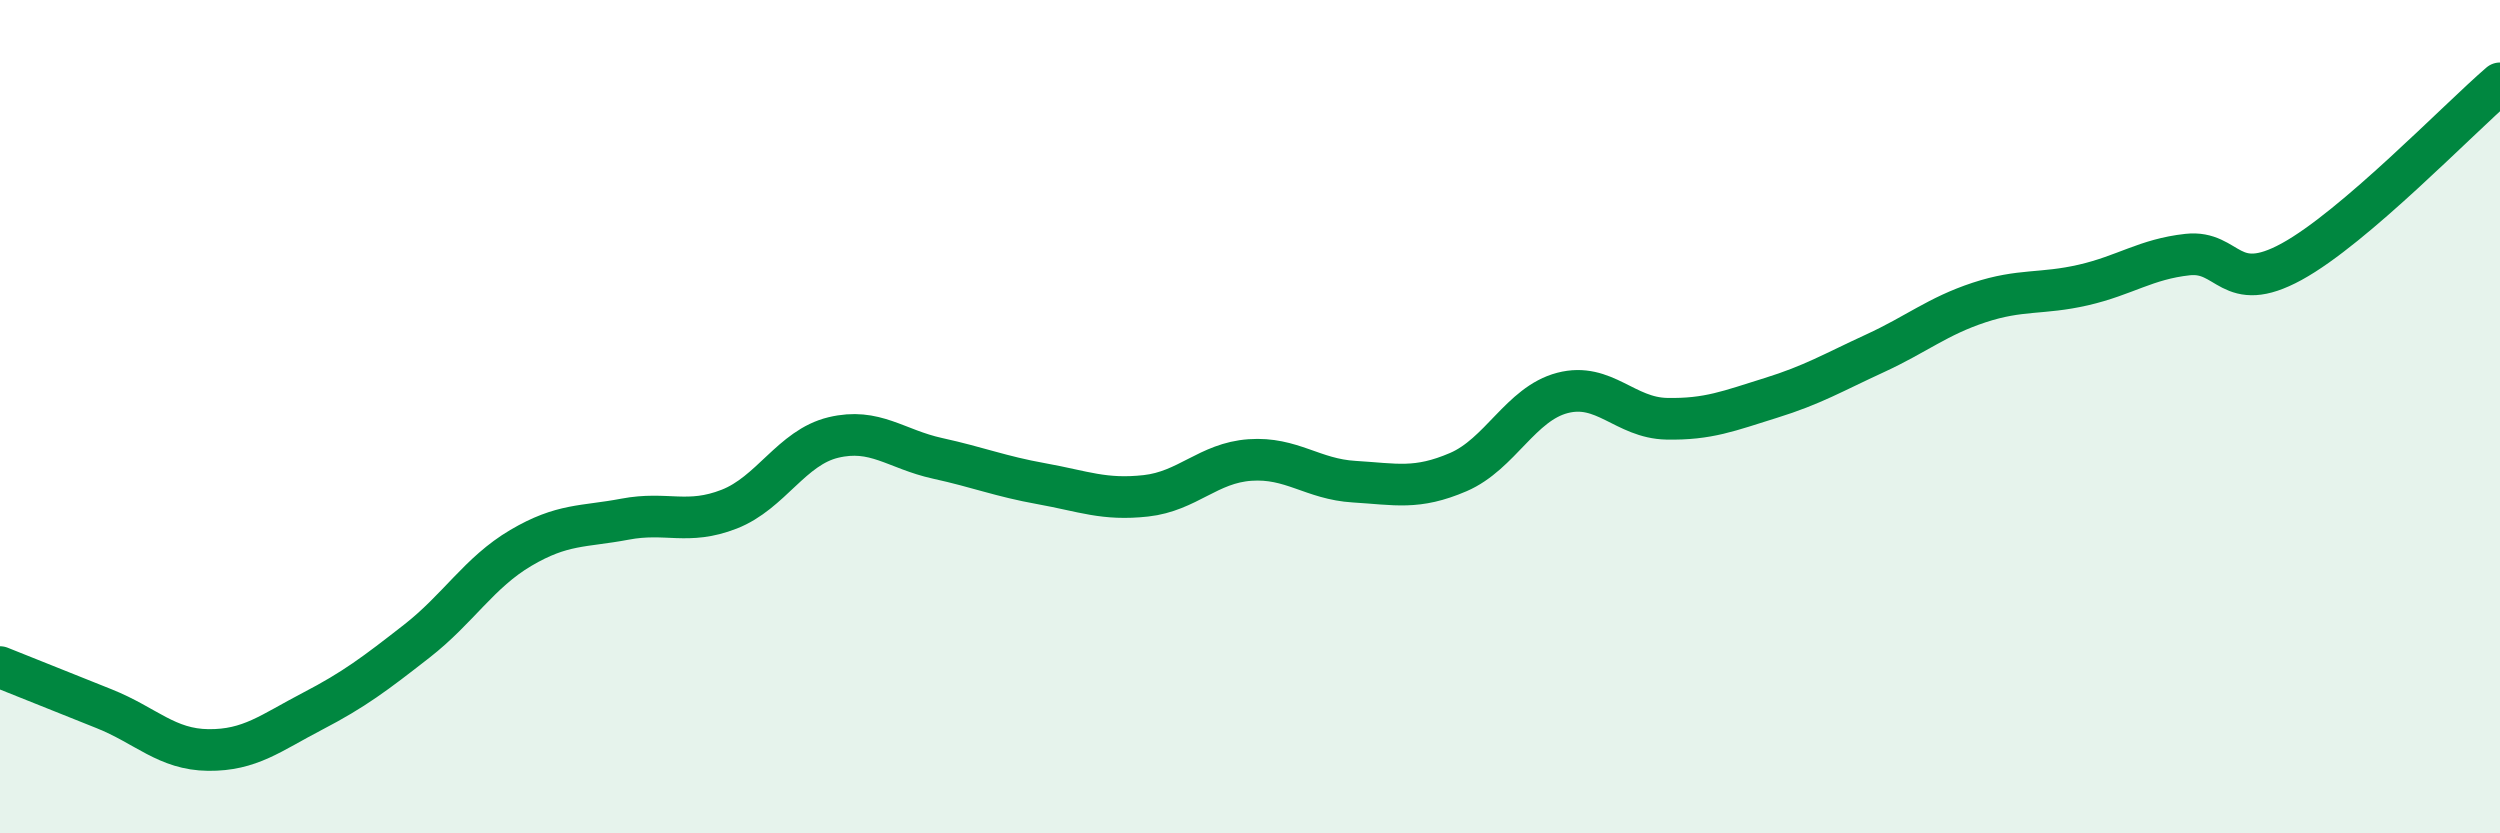 
    <svg width="60" height="20" viewBox="0 0 60 20" xmlns="http://www.w3.org/2000/svg">
      <path
        d="M 0,16.01 C 0.5,16.21 1.5,16.61 2.5,17.01 C 3.5,17.41 4,17.99 5,18 C 6,18.01 6.5,17.59 7.5,17.07 C 8.5,16.55 9,16.17 10,15.39 C 11,14.61 11.5,13.74 12.5,13.15 C 13.5,12.56 14,12.65 15,12.46 C 16,12.27 16.5,12.61 17.5,12.22 C 18.5,11.83 19,10.74 20,10.5 C 21,10.26 21.5,10.78 22.5,11 C 23.5,11.22 24,11.43 25,11.61 C 26,11.79 26.5,12.01 27.5,11.9 C 28.5,11.79 29,11.11 30,11.04 C 31,10.97 31.5,11.5 32.5,11.56 C 33.5,11.62 34,11.76 35,11.33 C 36,10.9 36.5,9.69 37.5,9.43 C 38.5,9.17 39,10.03 40,10.05 C 41,10.07 41.5,9.86 42.5,9.55 C 43.5,9.24 44,8.94 45,8.48 C 46,8.02 46.5,7.59 47.5,7.26 C 48.5,6.93 49,7.07 50,6.84 C 51,6.61 51.5,6.22 52.5,6.11 C 53.5,6 53.5,7.1 55,6.28 C 56.5,5.46 59,2.86 60,2L60 20L0 20Z"
        fill="#008740"
        opacity="0.1"
        stroke-linecap="round"
        stroke-linejoin="round"
      />
      <path
        d="M 0,16.01 C 0.5,16.21 1.5,16.61 2.5,17.01 C 3.5,17.41 4,17.99 5,18 C 6,18.01 6.5,17.59 7.5,17.07 C 8.5,16.55 9,16.17 10,15.39 C 11,14.61 11.5,13.74 12.5,13.15 C 13.5,12.56 14,12.65 15,12.46 C 16,12.27 16.5,12.61 17.5,12.22 C 18.5,11.83 19,10.74 20,10.5 C 21,10.26 21.5,10.78 22.5,11 C 23.5,11.22 24,11.43 25,11.61 C 26,11.79 26.5,12.01 27.5,11.9 C 28.5,11.79 29,11.11 30,11.04 C 31,10.97 31.5,11.5 32.5,11.56 C 33.5,11.62 34,11.76 35,11.33 C 36,10.9 36.5,9.69 37.5,9.43 C 38.5,9.17 39,10.03 40,10.05 C 41,10.07 41.5,9.86 42.5,9.55 C 43.5,9.24 44,8.94 45,8.48 C 46,8.02 46.5,7.59 47.5,7.26 C 48.5,6.93 49,7.07 50,6.84 C 51,6.61 51.5,6.22 52.5,6.11 C 53.5,6 53.5,7.1 55,6.28 C 56.5,5.46 59,2.86 60,2"
        stroke="#008740"
        stroke-width="1"
        fill="none"
        stroke-linecap="round"
        stroke-linejoin="round"
      />
    </svg>
  